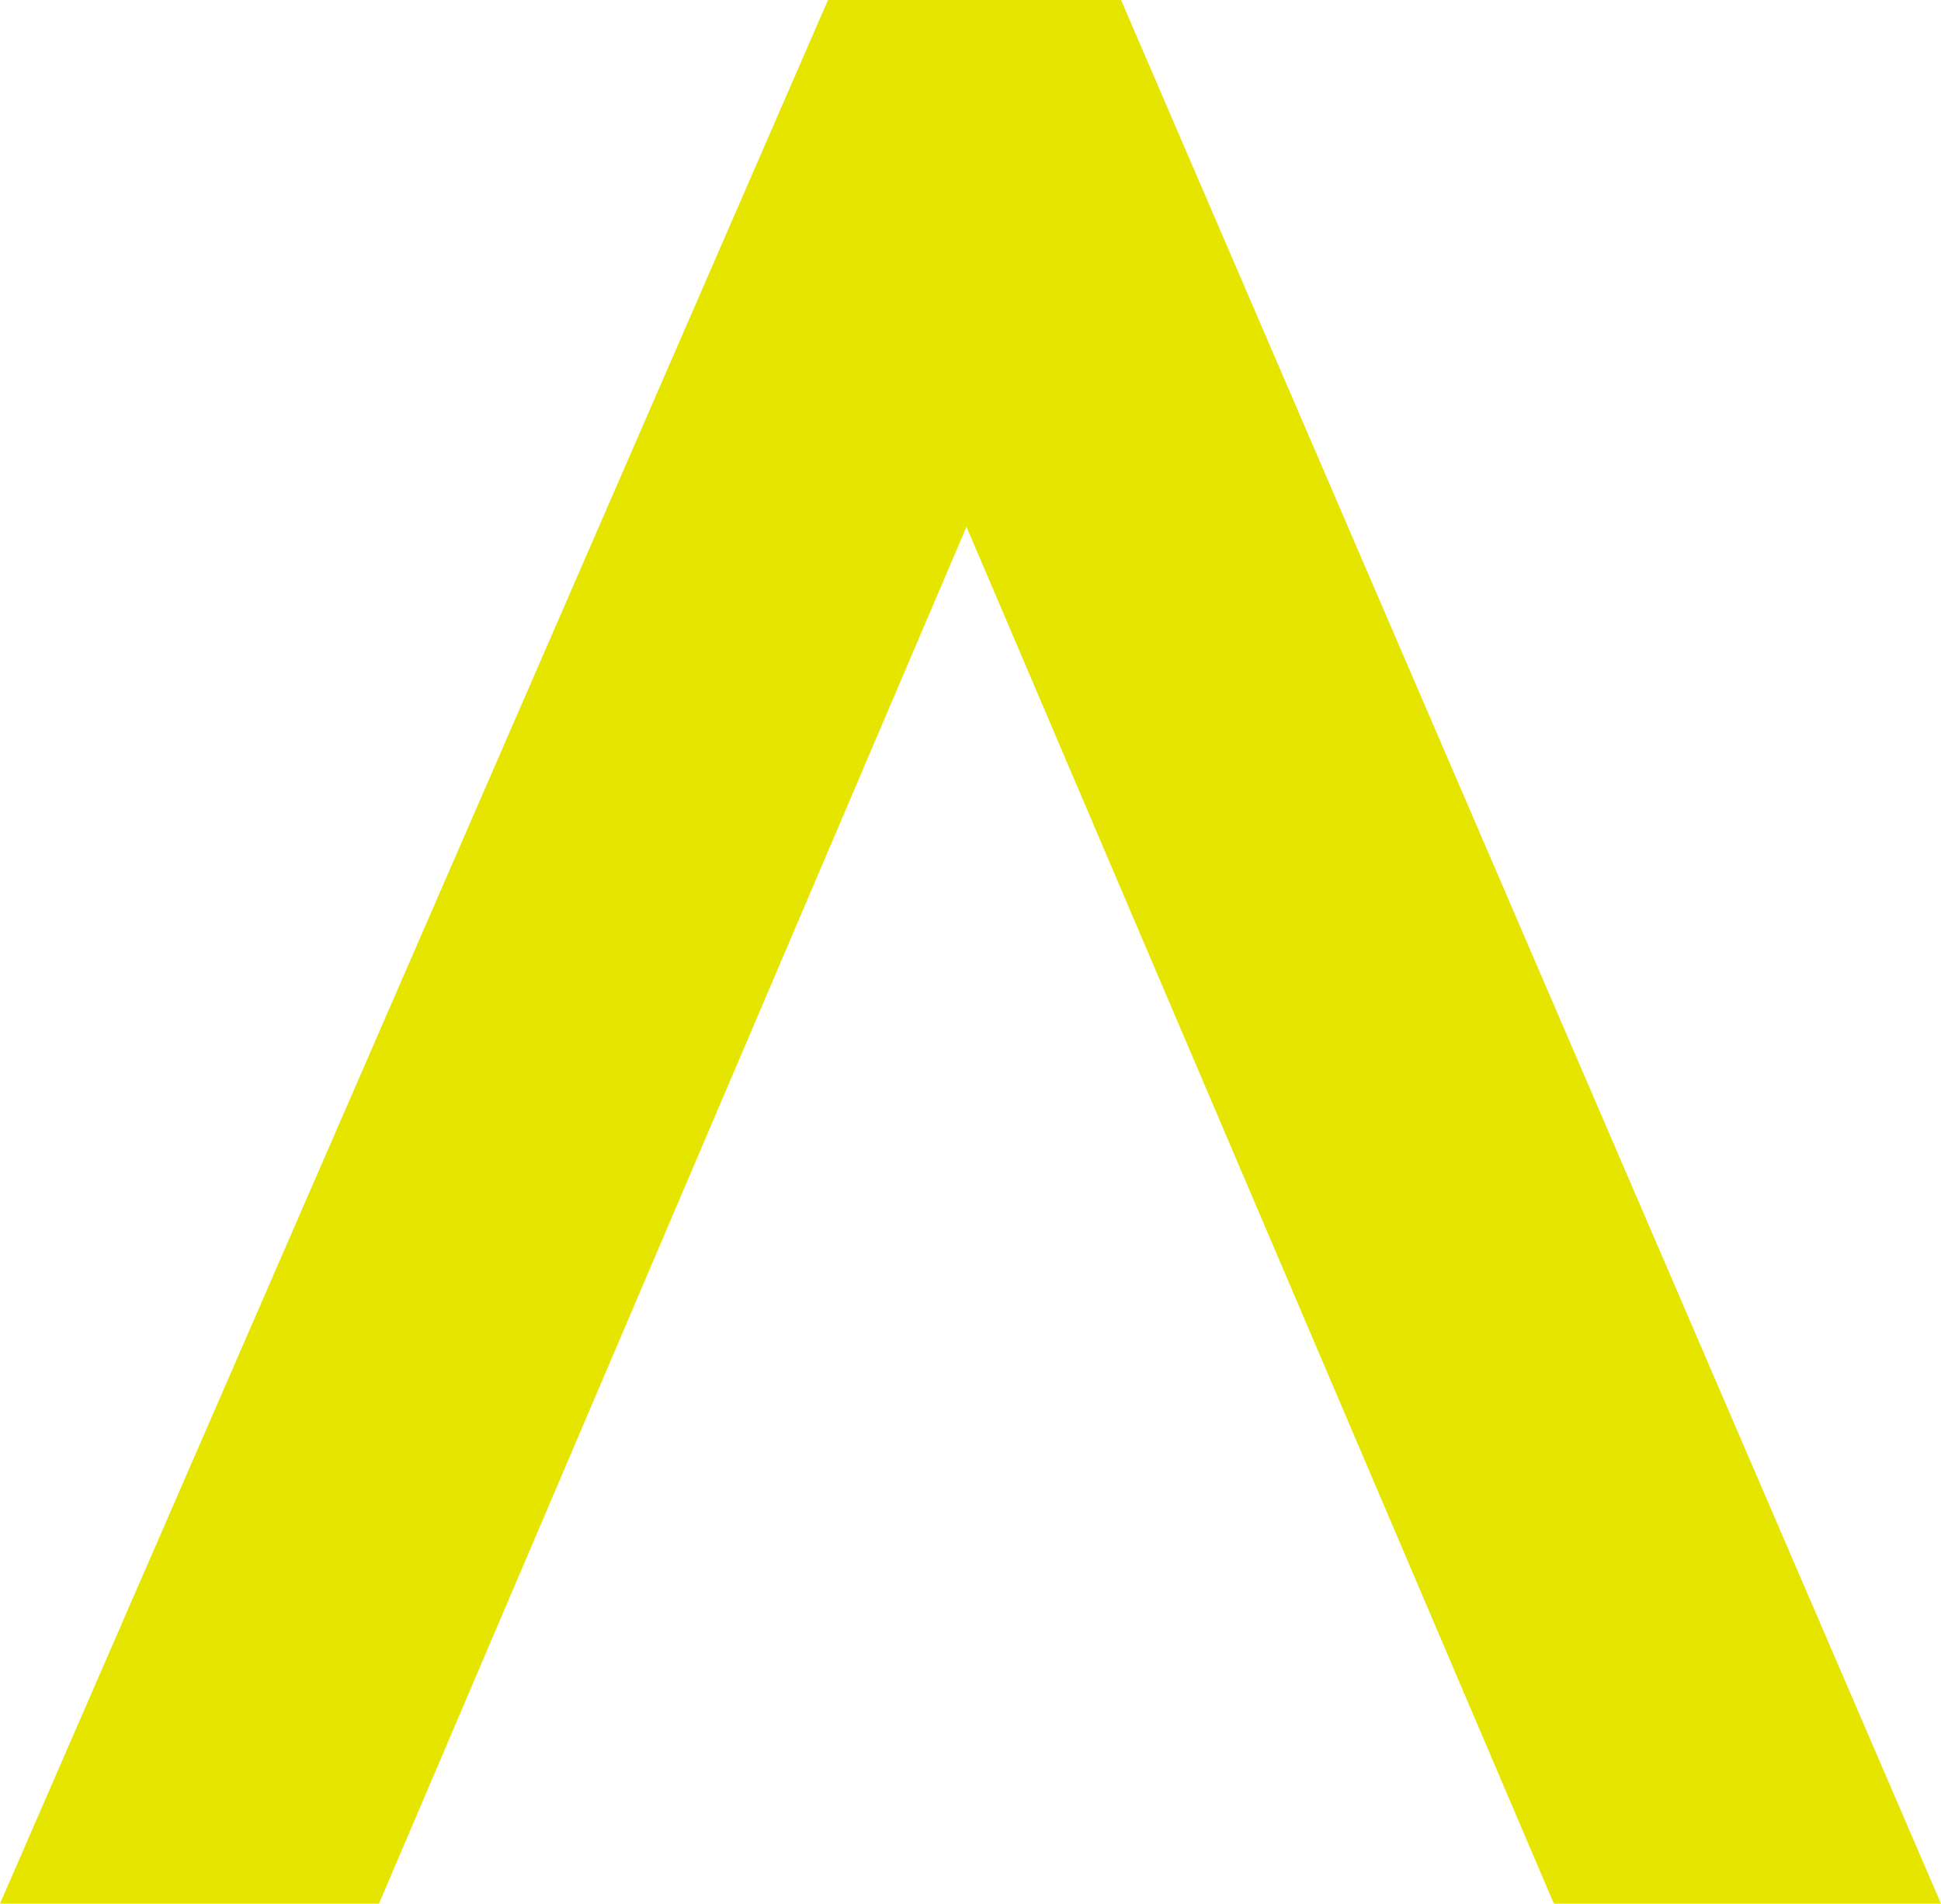 <?xml version="1.0" encoding="UTF-8"?> <svg xmlns="http://www.w3.org/2000/svg" width="77.851" height="76.342" viewBox="0 0 77.851 76.342"><path id="Trazado_1" data-name="Trazado 1" d="M174.682,21.816l23.559,55.216h15.527L180.882.691H169.128l-33.21,76.342h15.2Z" transform="translate(-135.918 -0.691)" fill="#e5e500"></path></svg> 